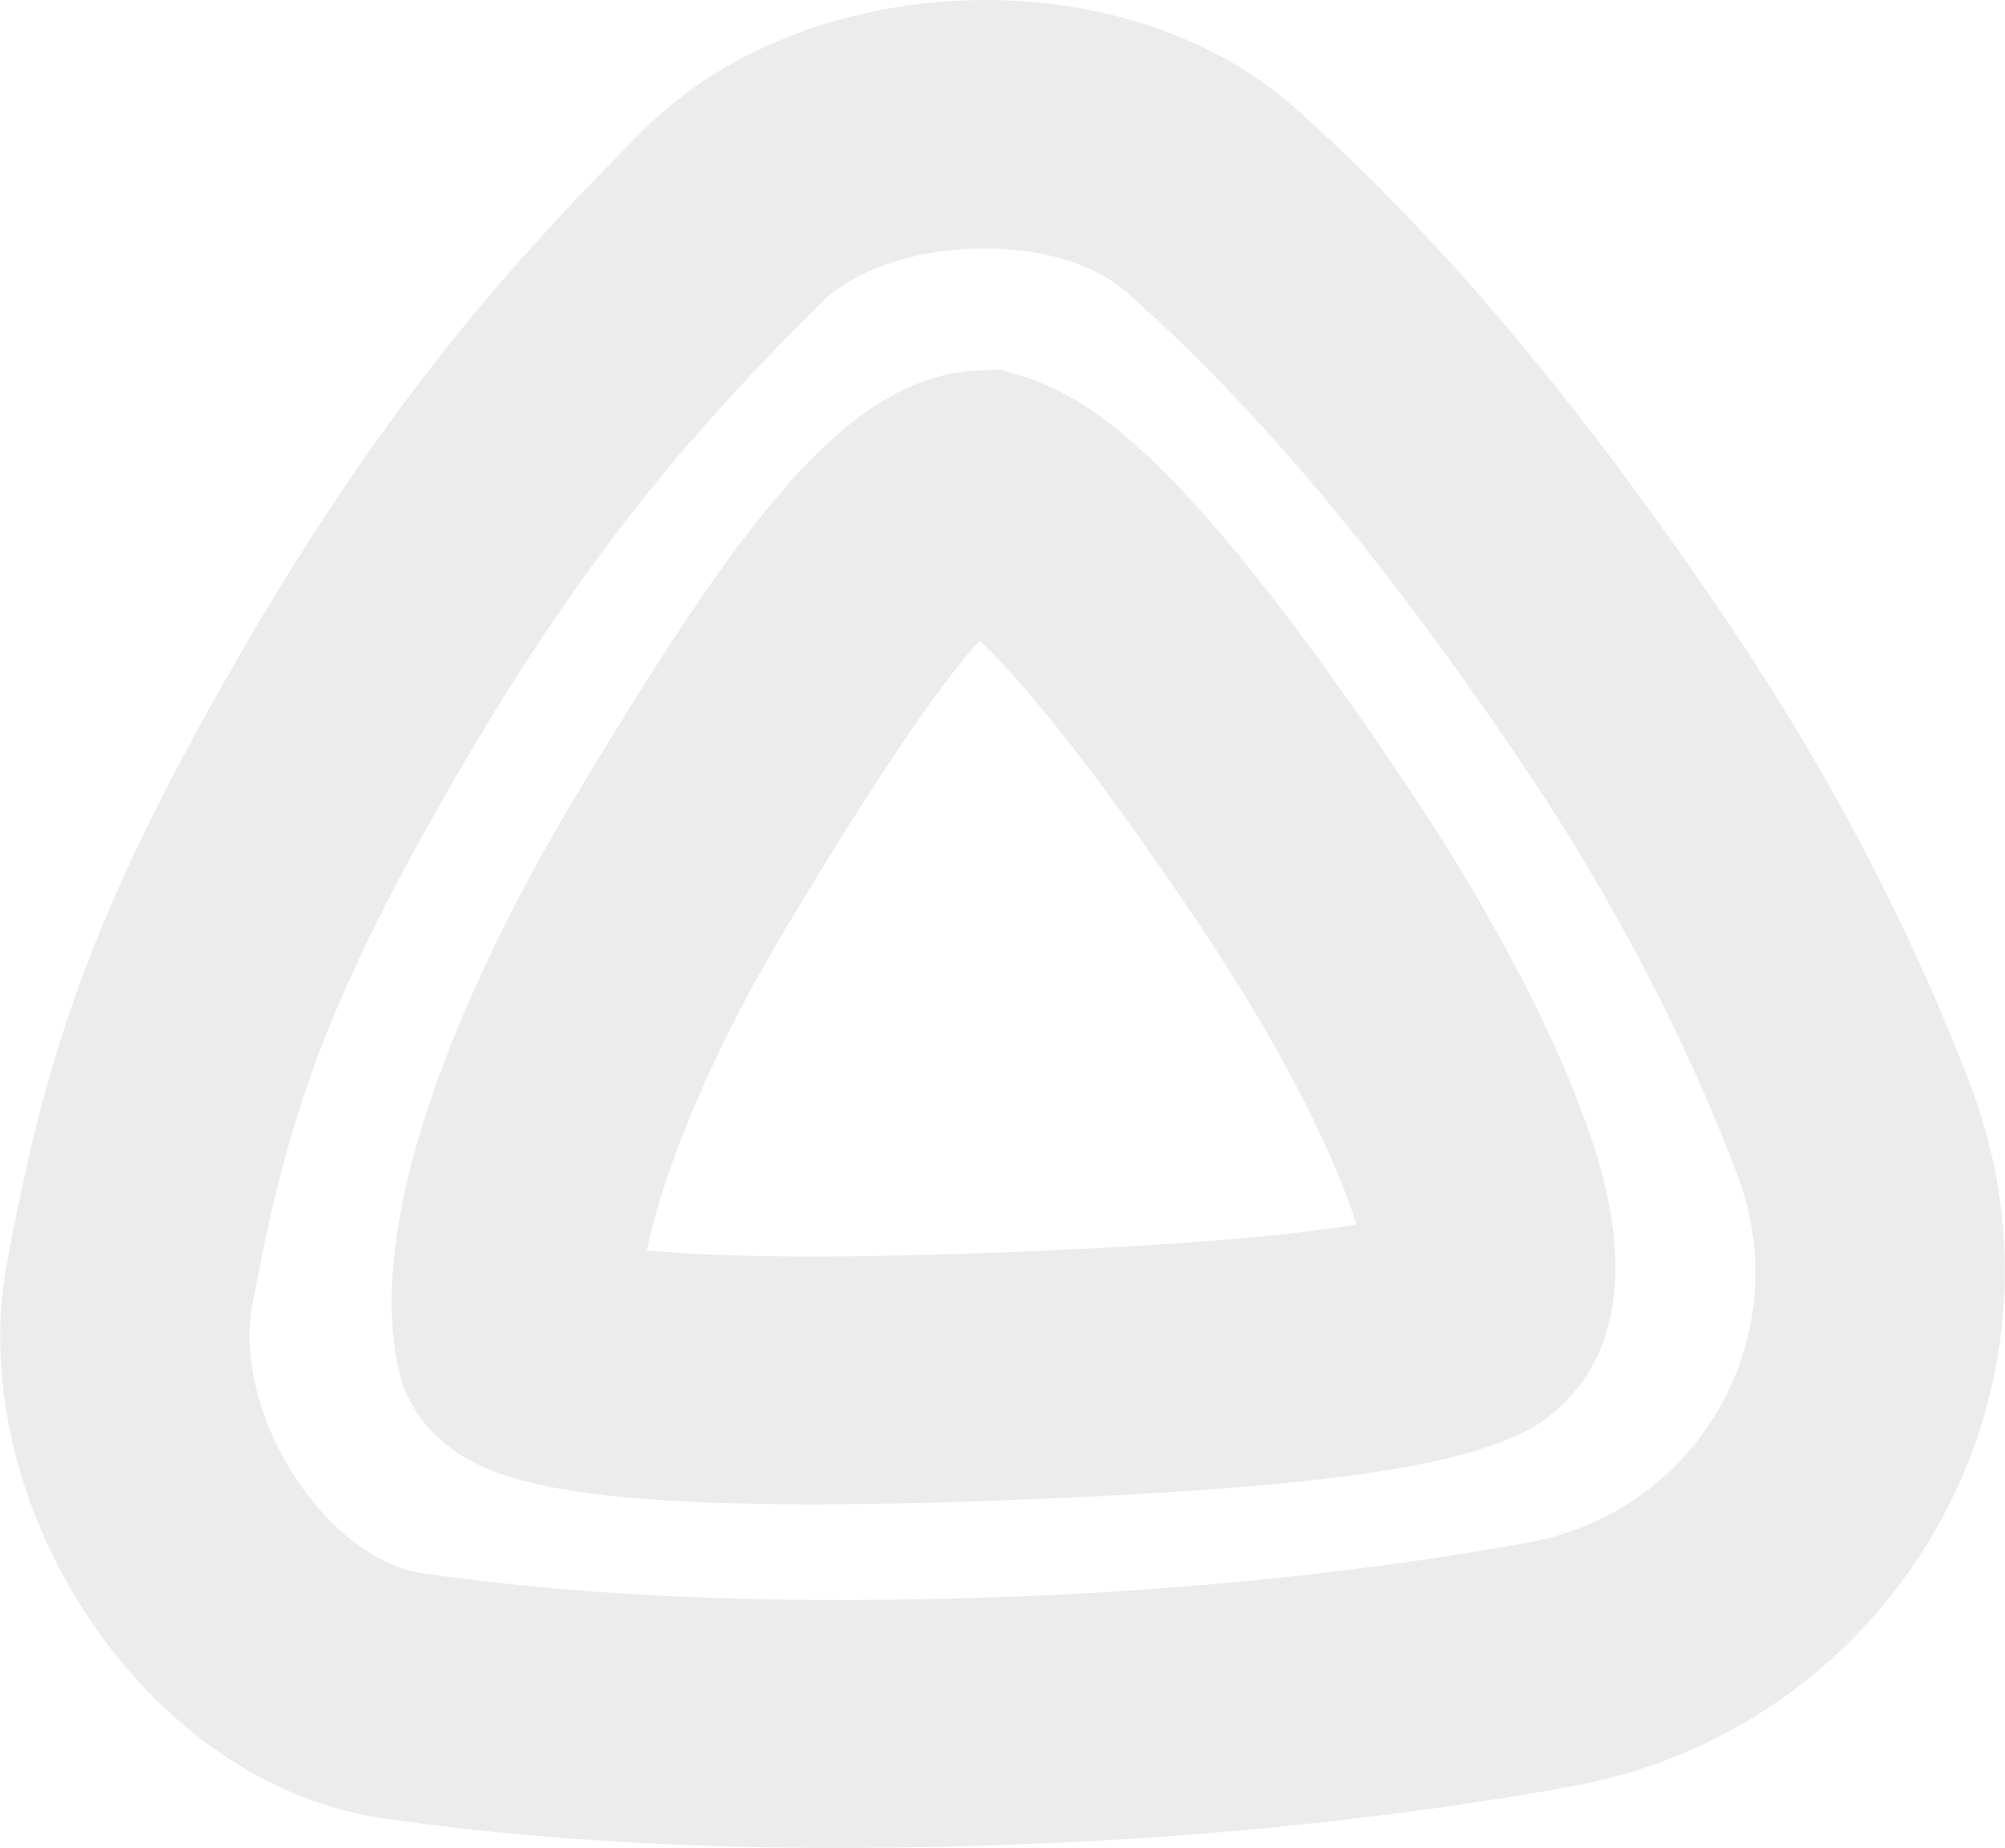 <svg xmlns:xlink="http://www.w3.org/1999/xlink" xmlns="http://www.w3.org/2000/svg" width="166px" height="153px"><path fill-rule="evenodd" fill="#000" opacity=".078" d="M160.248,126.648 C153.847,137.826 142.880,145.564 130.163,147.877 C116.271,150.402 100.642,152.058 84.966,152.666 C64.686,153.453 47.337,152.767 31.930,150.566 C22.833,149.268 14.420,143.817 8.237,135.220 C1.578,125.965 -1.287,114.504 0.571,104.564 C3.750,87.562 7.412,75.748 19.628,54.581 C32.356,32.524 43.225,20.847 53.264,10.778 C66.742,-2.737 92.879,-3.700 107.044,8.798 C119.229,19.546 131.227,33.843 143.723,52.508 C151.718,64.449 158.458,77.427 163.214,90.040 C167.758,102.086 166.676,115.430 160.248,126.648 ZM143.880,97.368 C139.664,86.188 133.661,74.638 126.517,63.969 C115.008,46.779 104.137,33.770 93.285,24.195 C90.307,21.569 85.371,20.390 80.471,20.579 C75.574,20.769 70.712,22.326 67.869,25.176 C58.425,34.649 48.997,44.798 37.512,64.699 C26.660,83.504 23.715,92.916 20.863,108.175 C20.035,112.609 21.679,118.507 25.053,123.198 C27.878,127.126 31.601,129.761 35.006,130.249 C49.166,132.271 65.293,132.895 84.309,132.158 C99.027,131.586 113.648,130.040 126.596,127.685 C133.249,126.476 138.986,122.430 142.333,116.585 C145.705,110.702 146.268,103.697 143.880,97.368 ZM128.259,117.245 C127.633,117.732 127.022,118.120 126.380,118.441 C121.148,121.093 111.882,123.092 83.756,124.182 C46.539,125.627 39.980,122.488 36.108,118.856 C34.577,117.395 33.544,115.607 33.062,113.626 C29.489,98.594 41.856,75.636 47.338,66.461 C61.626,42.548 70.329,31.080 81.095,30.662 C81.109,30.662 81.120,30.662 81.133,30.661 L82.846,30.599 L84.484,31.090 C90.504,32.898 98.559,38.277 116.571,65.181 C122.640,74.244 127.597,83.378 130.528,90.902 C132.337,95.540 137.842,109.661 128.259,117.245 ZM99.365,76.642 C89.880,62.473 84.189,55.973 81.110,53.022 C78.248,56.181 73.370,62.946 65.063,76.850 C57.951,88.754 54.700,97.992 53.550,103.514 C58.230,103.957 67.019,104.297 83.099,103.673 C99.116,103.052 107.710,102.144 112.313,101.367 C110.809,96.596 106.967,87.995 99.365,76.642 Z"/></svg>